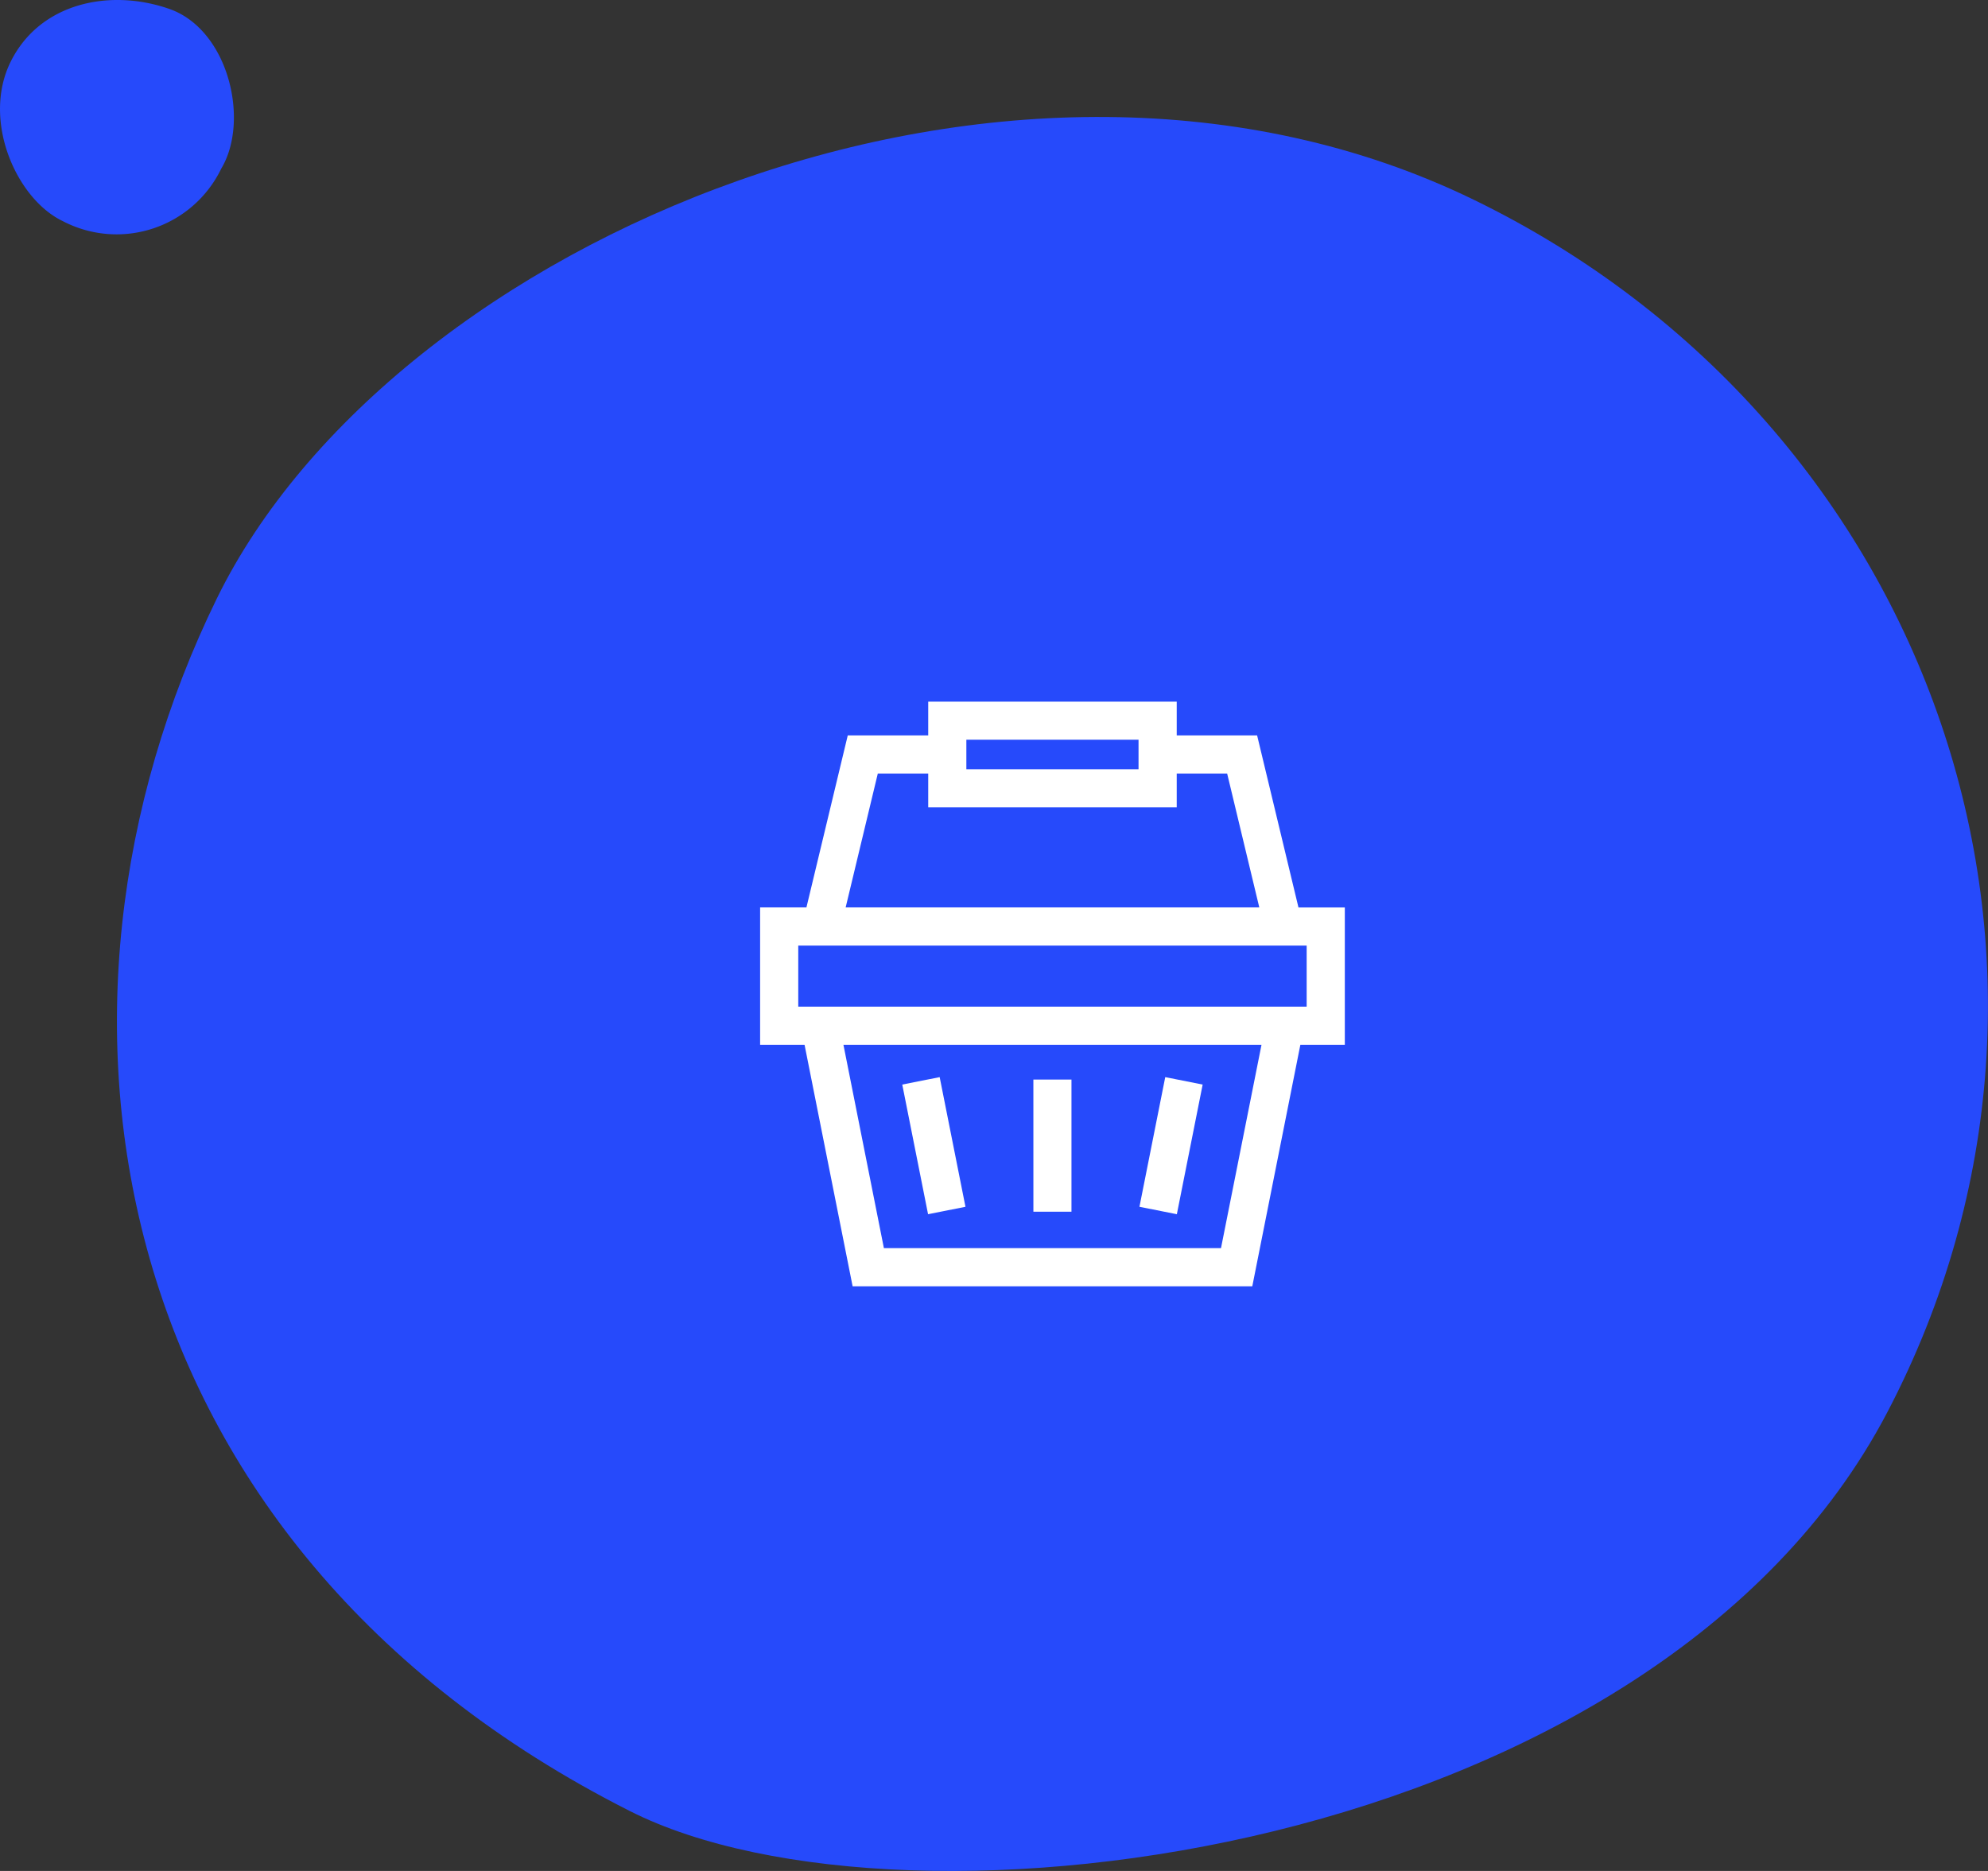 <?xml version="1.0" encoding="UTF-8"?> <svg xmlns="http://www.w3.org/2000/svg" width="136" height="128.001" viewBox="0 0 136 128.001"><rect x="0" y="0" width="136" height="128.001" fill="#333333" stroke="none"/><defs><style>.a{fill:#264afb;}.b{fill:#fff;}</style></defs><g transform="translate(-698 -3456)"><g transform="translate(146 -144)"><g transform="translate(560 3672.121)"><path class="a" d="M35.1,51.786c18.9,9.548,70.062,3.163,86.011-27.286,15.929-30.431,3.279-67.58-28.269-82.945C61.278-73.829,18.817-55.655,6.835-31.178-6.923-3.072-1.081,33.508,35.1,51.786Z" transform="translate(0 0)"></path></g><g transform="translate(616.12 3616) rotate(-90)"><path class="a" d="M4.462-48.985c3.284,1.968,9.521.5,10.932-3.563s.417-8.824-3.593-10.831-9.409.364-10.932,3.56A7.947,7.947,0,0,0,4.462-48.985Z" transform="translate(0 0)"></path></g></g><g transform="translate(750 4016.001)"><path class="b" d="M34-509.688H28.5V-512h-17v2.313H5.995L3.168-497.918H0v9.395H3.04L6.328-472H33.67l3.288-16.522H40v-9.395H36.829ZM31.529-474.61H8.468L5.7-488.523H34.3Zm-19.246-11.7-2.559.509,1.765,8.87,2.559-.509Zm15.432,0-1.765,8.87,2.559.509,1.765-8.87Zm-9.02,9.209H21.3v-9.042H18.694ZM2.609-495.309h34.78v4.178H2.609ZM8.051-507.08H11.5v2.313h17v-2.313h3.45l2.2,9.162H5.851Zm6.058-2.313H25.888v2.017H14.109Z"></path></g></g></svg> 
